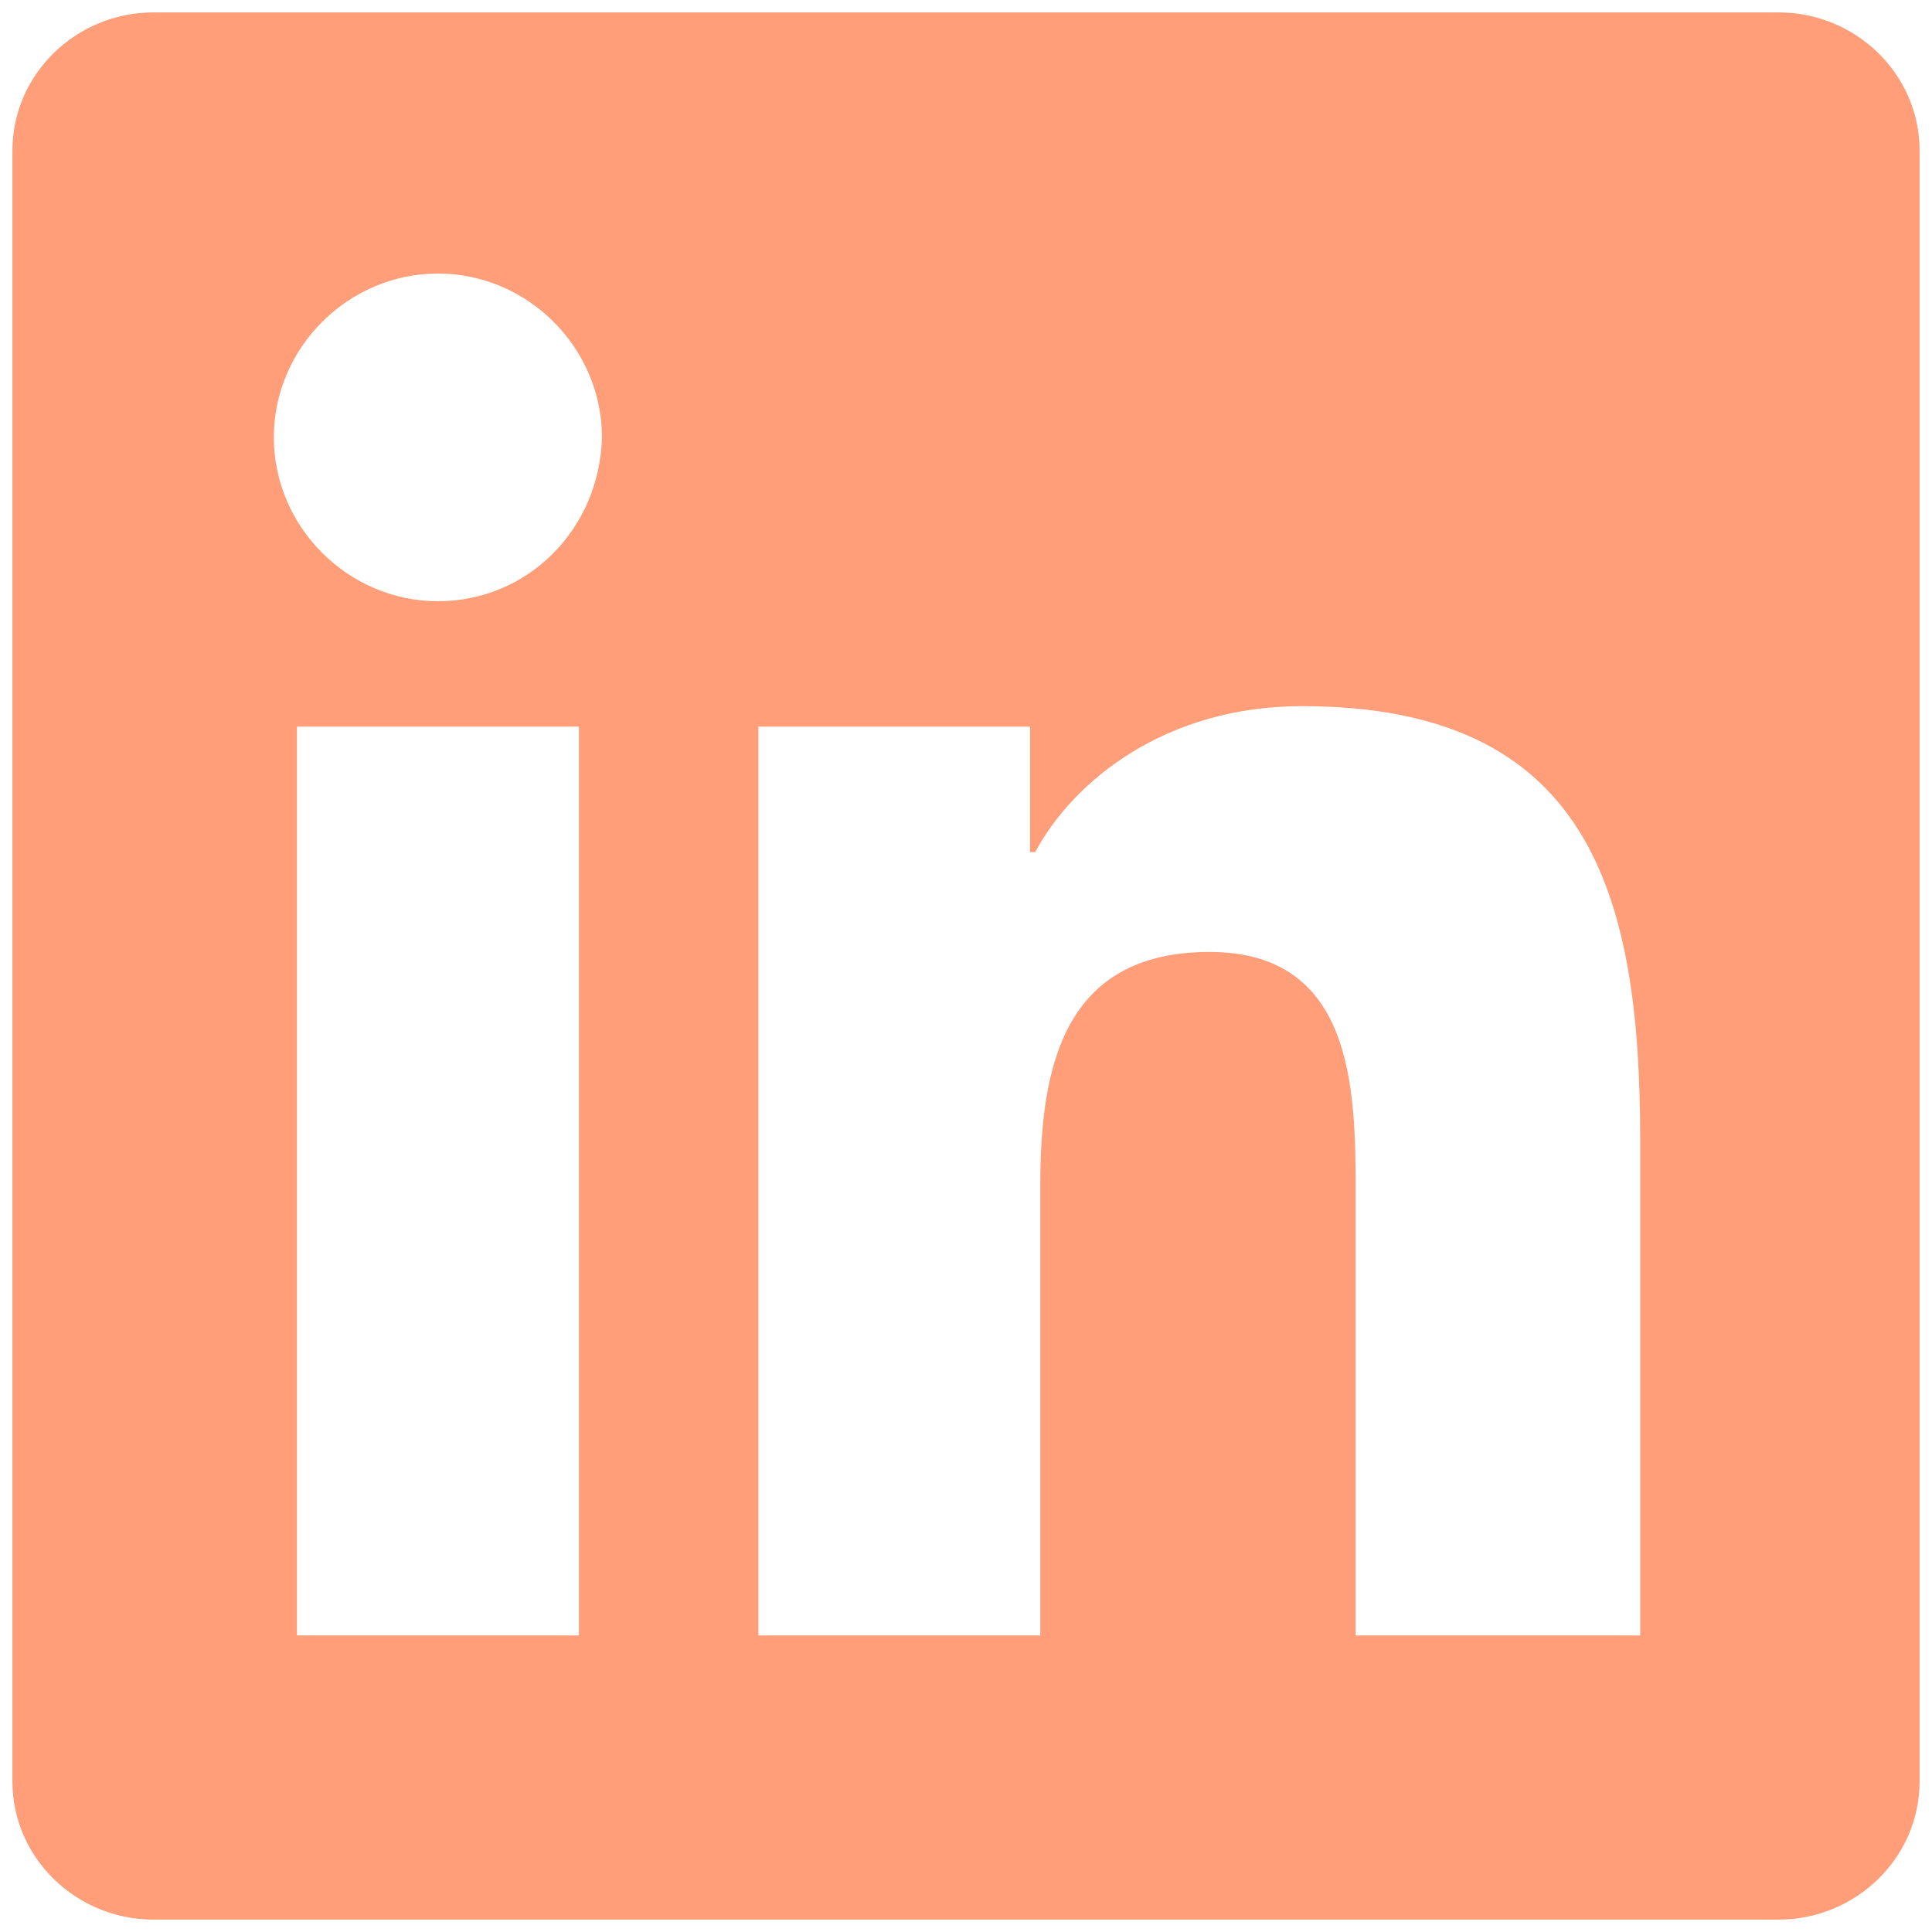 <svg width="26" height="26" viewBox="0 0 26 26" fill="none" xmlns="http://www.w3.org/2000/svg">
<path fill-rule="evenodd" clip-rule="evenodd" d="M23.936 0.167H2.064C1.029 0.167 0.167 0.994 0.167 2.027V23.973C0.167 25.007 1.029 25.833 2.064 25.833H23.936C24.971 25.833 25.833 25.007 25.833 23.973V2.027C25.833 0.994 24.971 0.167 23.936 0.167ZM7.791 22.009H3.996V9.779H7.791V22.009ZM5.893 8.091C4.686 8.091 3.685 7.092 3.685 5.886C3.685 4.68 4.686 3.681 5.893 3.681C7.101 3.681 8.101 4.68 8.101 5.886C8.067 7.126 7.101 8.091 5.893 8.091ZM22.038 22.009H18.244V16.049C18.244 14.636 18.209 12.811 16.277 12.811C14.311 12.811 14 14.361 14 15.946V22.009H10.206V9.779H13.862V11.467H13.931C14.449 10.502 15.691 9.503 17.519 9.503C21.383 9.503 22.073 12.018 22.073 15.326V22.009H22.038Z" fill="#FF9E79"/>
</svg>
